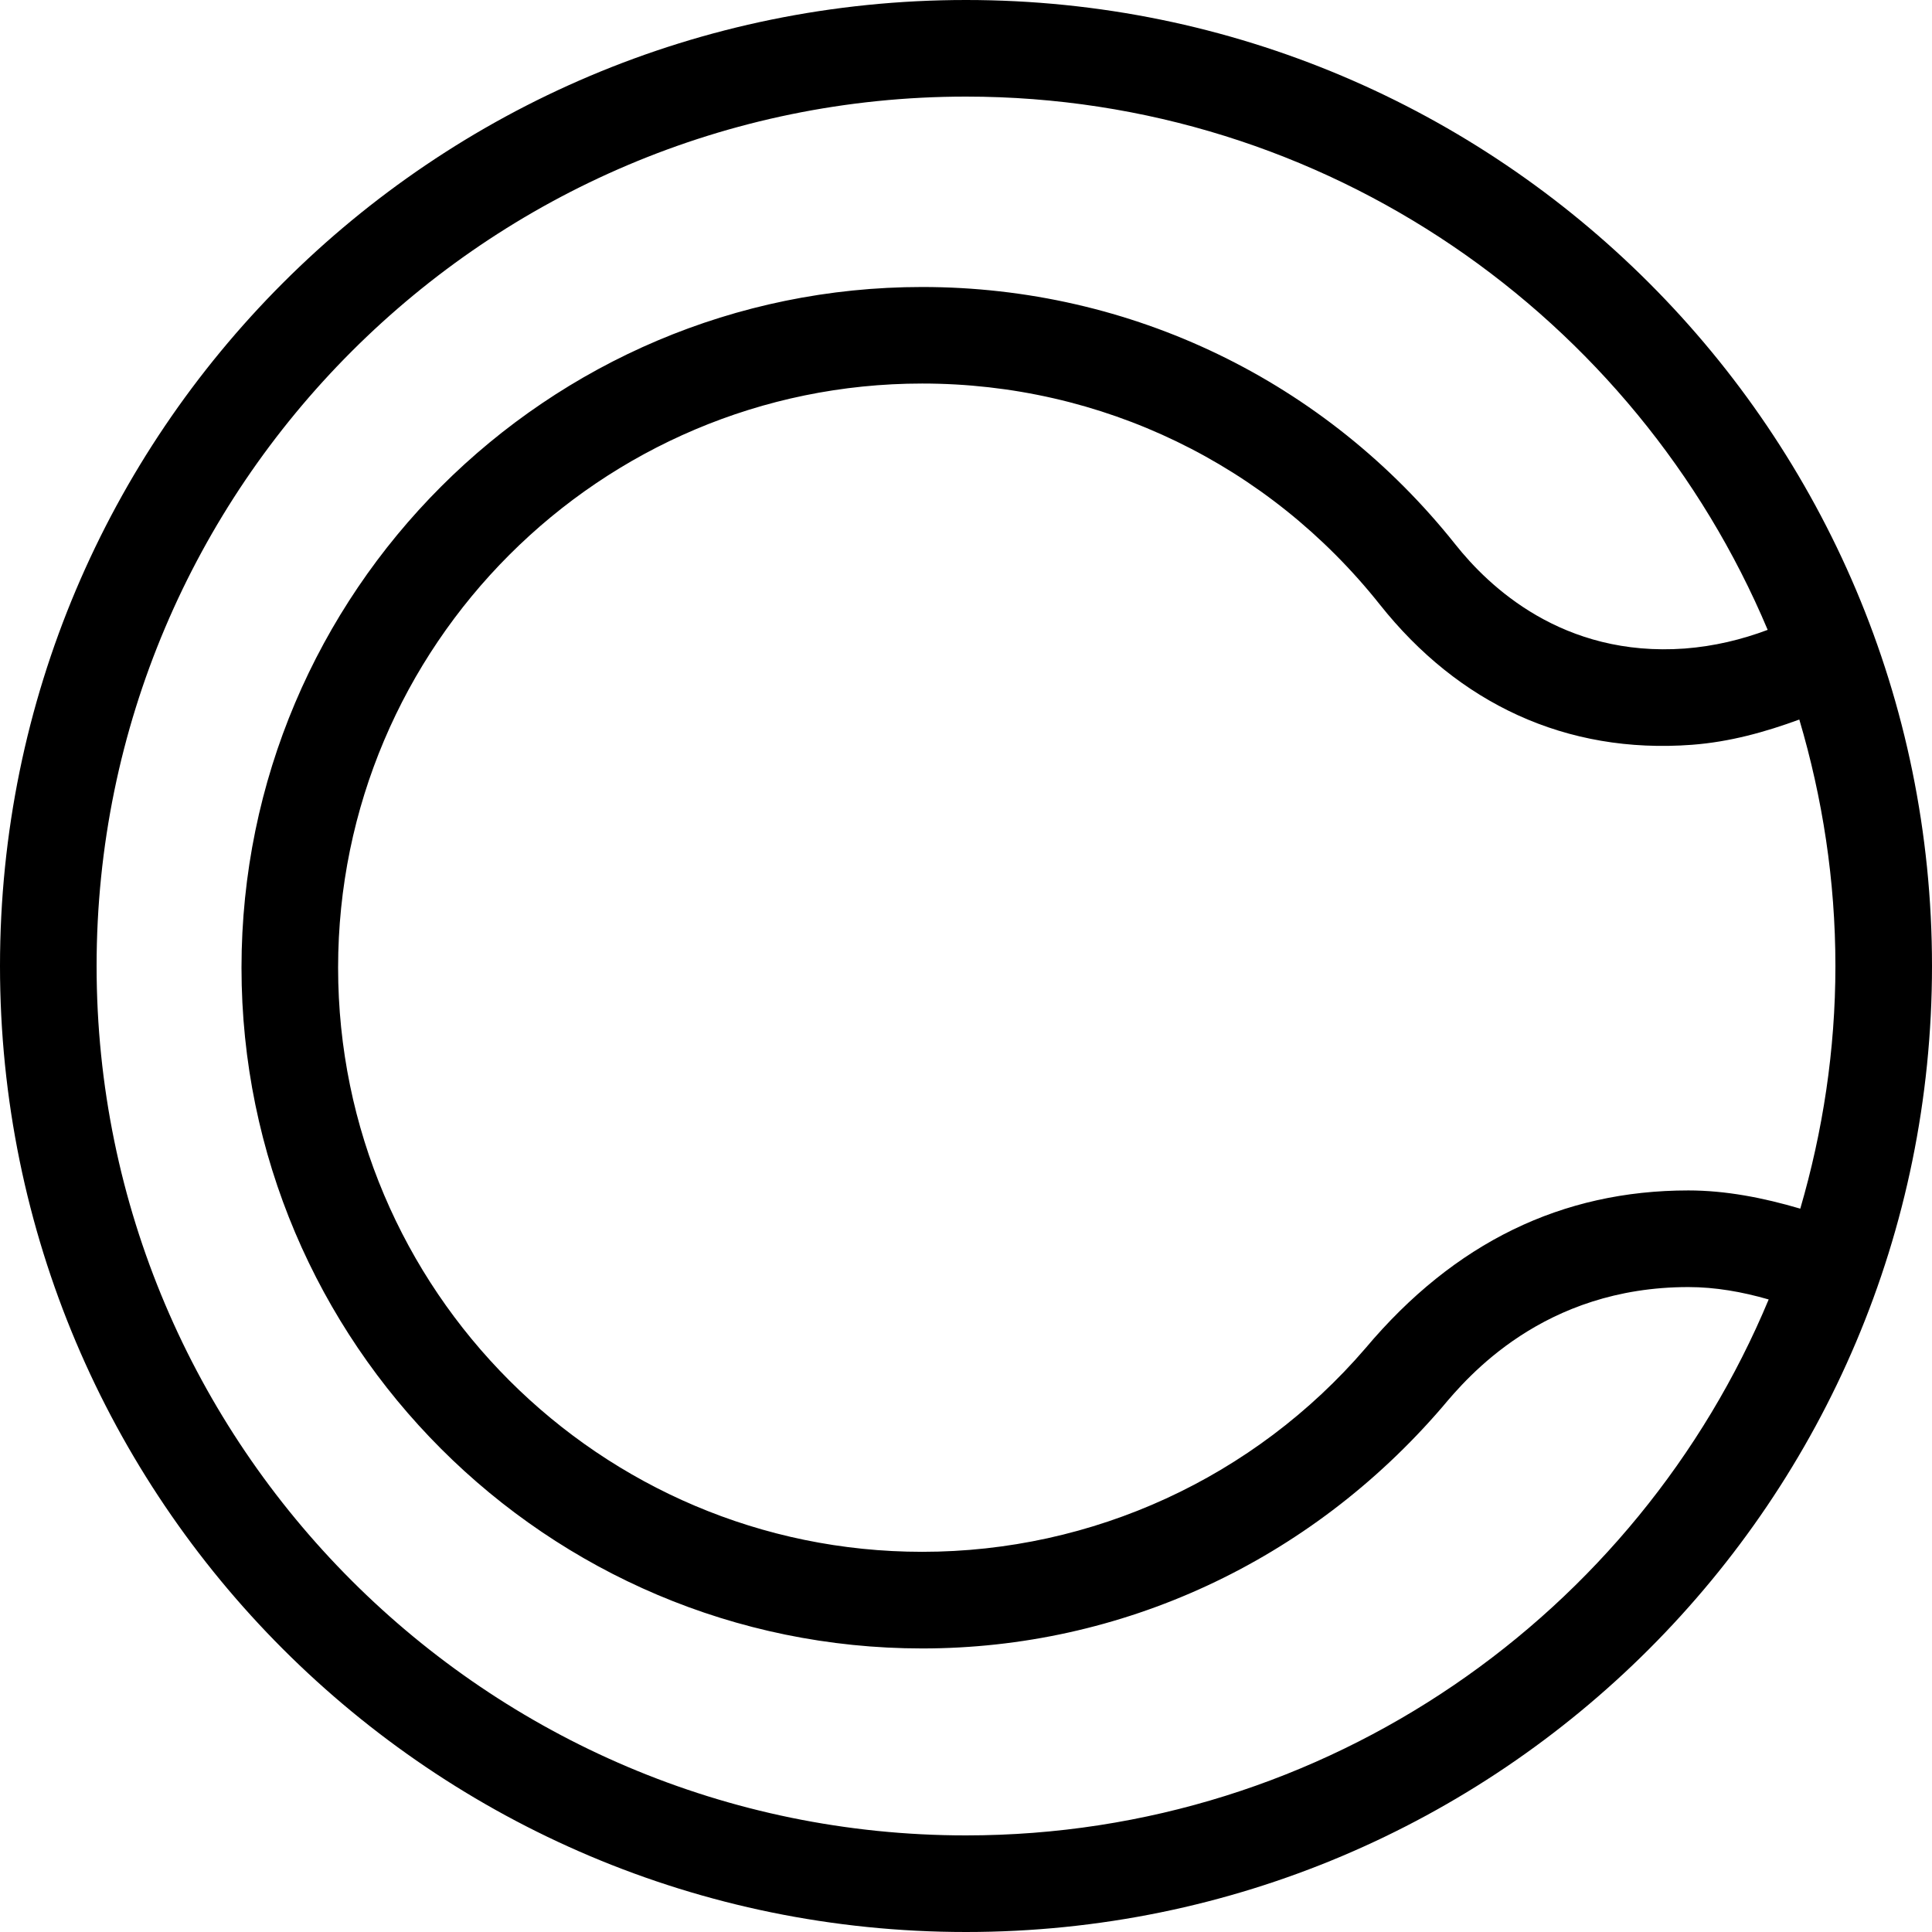 <?xml version="1.0" encoding="iso-8859-1"?>
<!-- Uploaded to: SVG Repo, www.svgrepo.com, Generator: SVG Repo Mixer Tools -->
<svg fill="#000000" height="800px" width="800px" version="1.1" id="Layer_1" xmlns="http://www.w3.org/2000/svg" xmlns:xlink="http://www.w3.org/1999/xlink" 
	 viewBox="0 0 512 512" xml:space="preserve">
<g>
	<g>
		<path d="M256,0C114.62,0,0,114.611,0,256c0,141.38,114.62,256,256,256c141.389,0,256-114.62,256-256C512,114.611,397.389,0,256,0z
			 M256,486.4C128.956,486.4,25.6,383.044,25.6,256S128.956,25.6,256,25.6c95.471,0,177.545,58.385,212.454,141.321
			c-6.869,2.577-14.174,4.352-21.982,4.949c-32.401,2.347-52.011-16.538-60.766-27.571c-34.475-43.366-85.973-68.241-141.312-68.241
			C144.922,76.049,64,156.979,64,256.452s80.922,180.403,180.403,180.403c52.634,0,102.528-22.912,137.847-64.008
			c6.596-7.851,26.701-31.761,65.186-31.761c7.117,0,14.259,1.254,21.282,3.285C433.988,427.665,351.744,486.4,256,486.4z
			 M447.437,315.477c-33.451,0-61.978,13.764-85.572,41.822c-29.491,34.287-72.286,53.948-117.461,53.948
			c-85.359,0-154.803-69.436-154.803-154.803s69.436-154.803,154.803-154.803c47.488,0,91.691,21.35,121.259,58.564
			c20.813,26.214,49.34,39.689,82.748,37.171c10.027-0.759,19.388-3.379,28.425-6.69c6.144,20.736,9.566,42.624,9.566,65.314
			c0,22.332-3.354,43.87-9.31,64.307C467.302,317.423,457.344,315.477,447.437,315.477z"/>
	</g>
</g>
</svg>